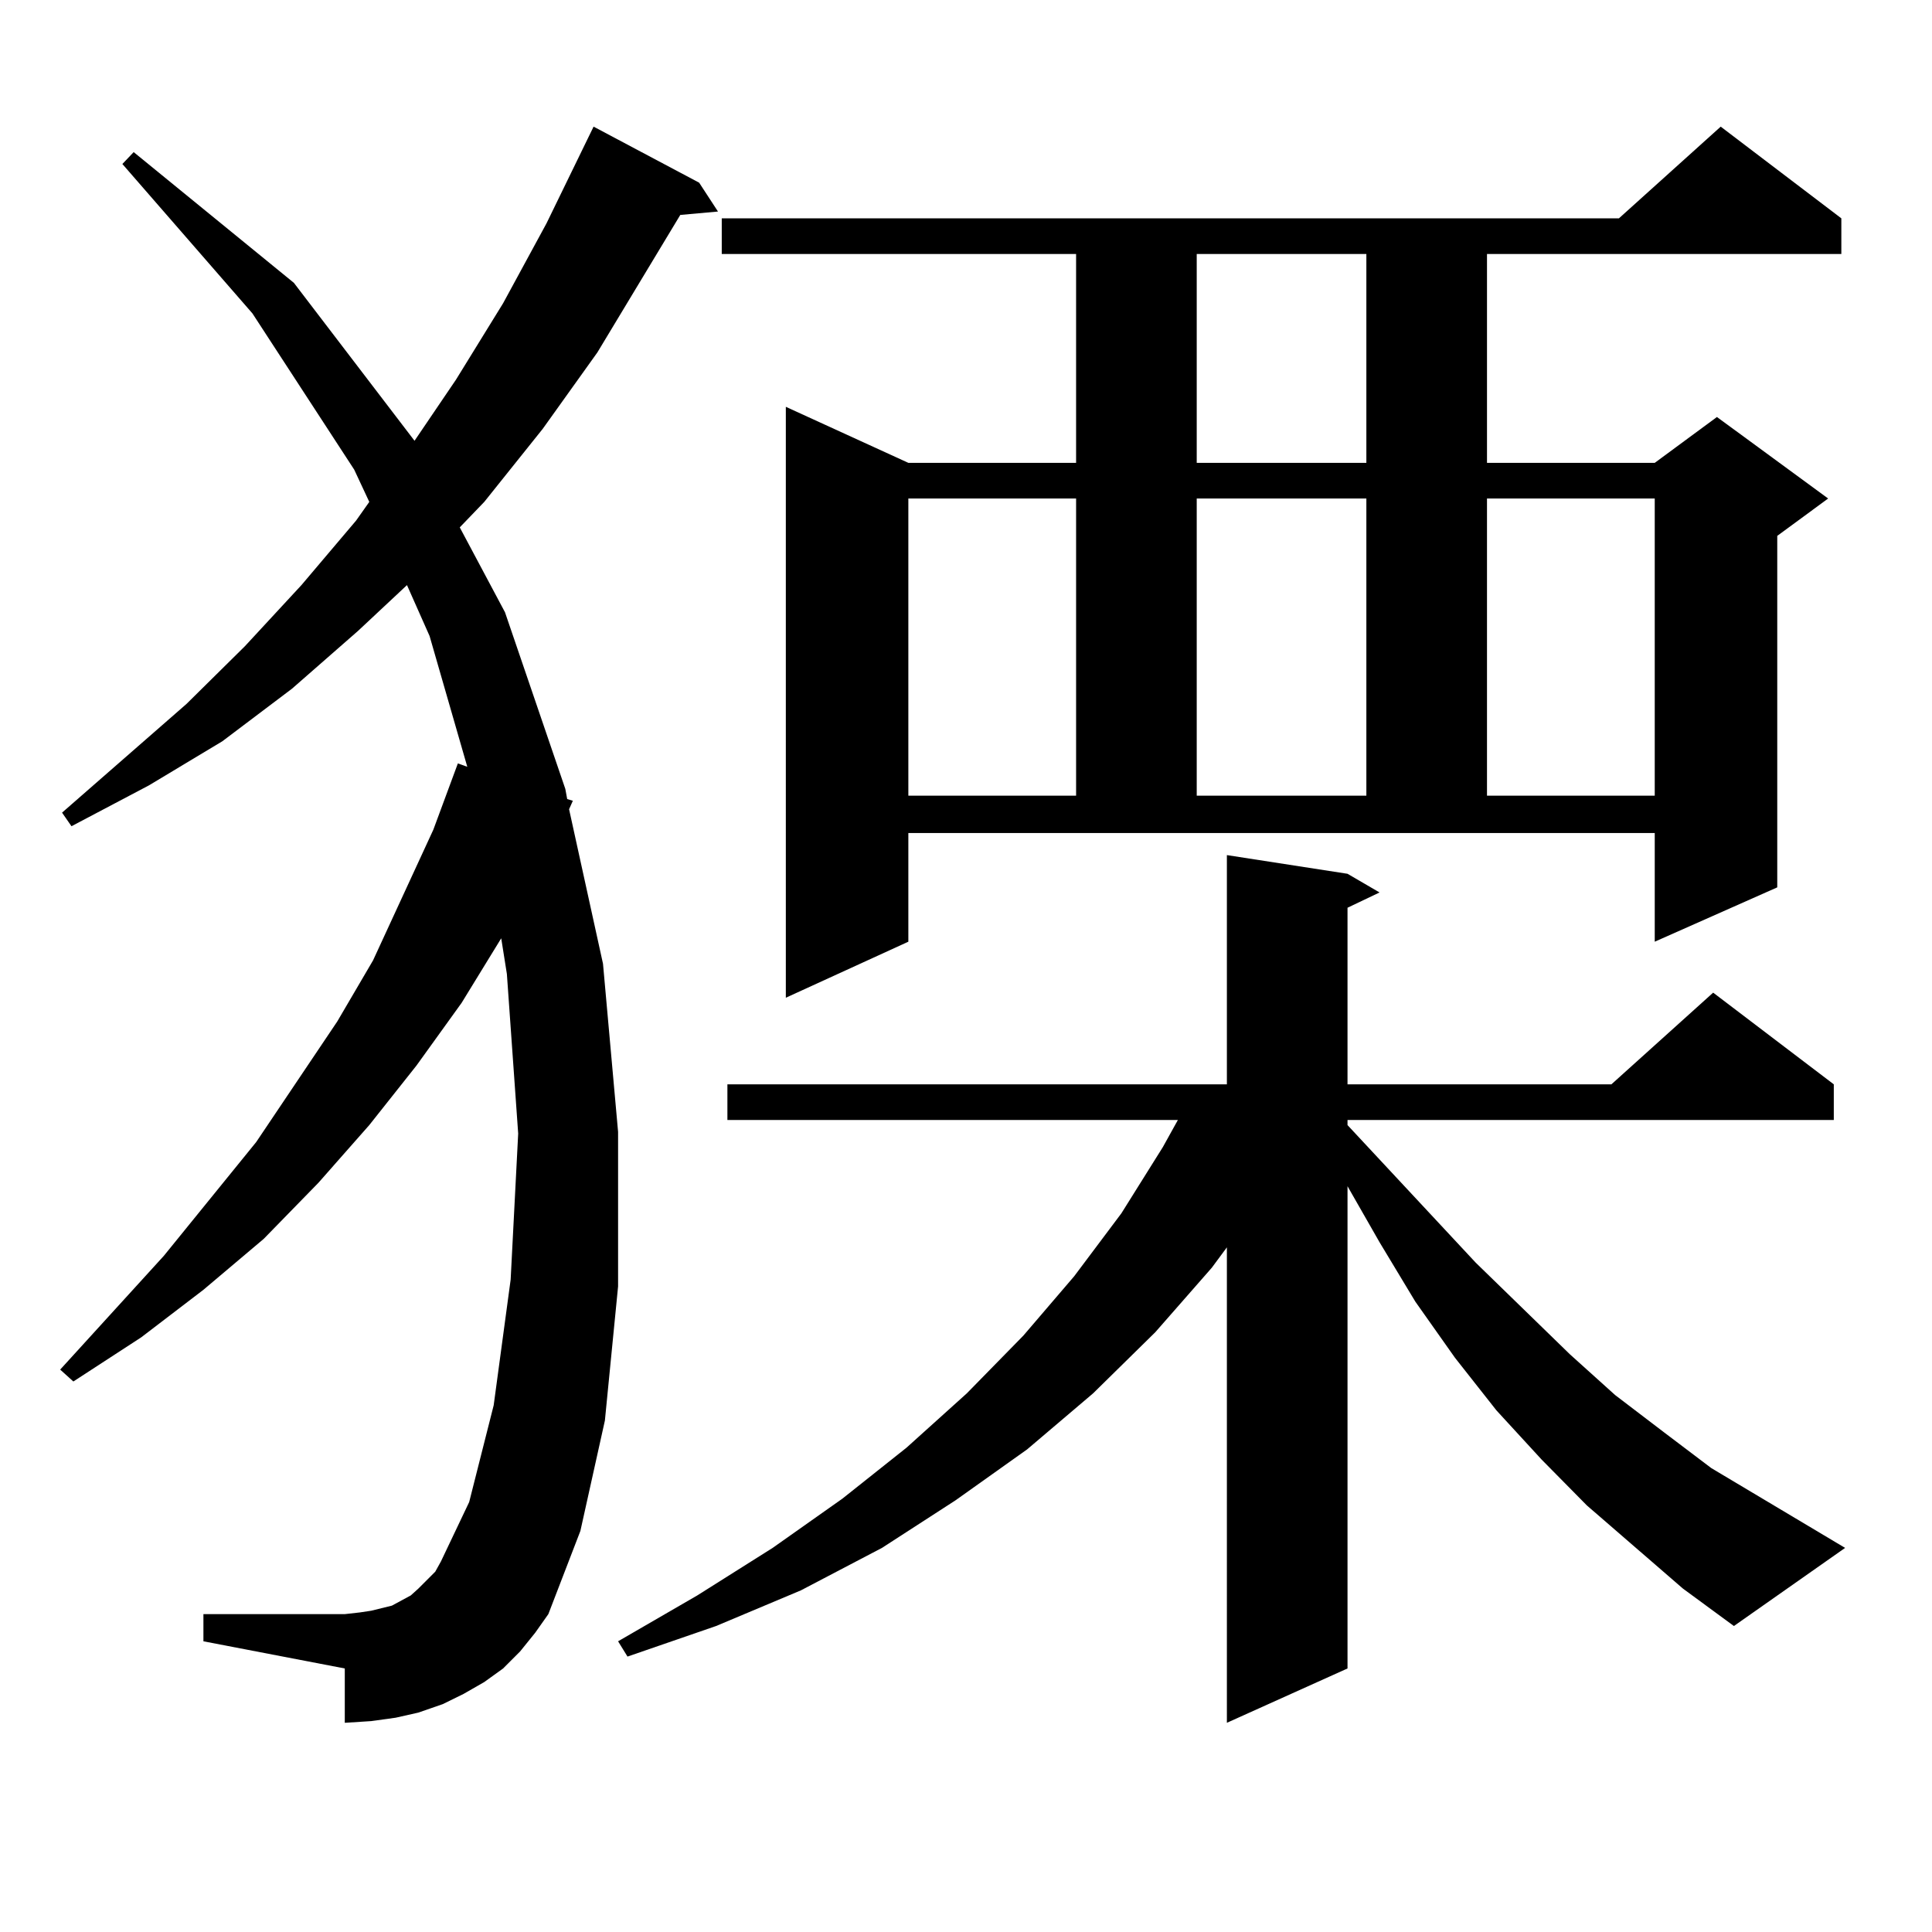<?xml version="1.0" encoding="utf-8"?>
<!-- Generator: Adobe Illustrator 16.0.0, SVG Export Plug-In . SVG Version: 6.00 Build 0)  -->
<!DOCTYPE svg PUBLIC "-//W3C//DTD SVG 1.1//EN" "http://www.w3.org/Graphics/SVG/1.1/DTD/svg11.dtd">
<svg version="1.1" id="图层_1" xmlns="http://www.w3.org/2000/svg" xmlns:xlink="http://www.w3.org/1999/xlink" x="0px" y="0px"
	 width="1000px" height="1000px" viewBox="0 0 1000 1000" enable-background="new 0 0 1000 1000" xml:space="preserve">
<path d="M269.188,854.805l-8.78,8.789l-9.756,7.031l-10.731,6.152l-10.731,5.273l-12.683,4.395l-11.707,2.637l-12.683,1.758
	l-13.658,0.879v-28.125l-73.169-14.063v-14.063h73.169l7.805-0.879l5.854-0.879l10.731-2.637l4.878-2.637l4.878-2.637l3.902-3.516
	l8.78-8.789l2.927-5.273l14.634-30.762l12.683-50.098l8.78-65.039l3.902-75.586l-5.854-82.617l-2.927-18.457l-20.487,33.398
	l-23.414,32.52l-24.39,30.762l-26.341,29.883l-28.292,29.004l-31.219,26.367l-32.194,24.609l-35.121,22.852l-6.829-6.152
	l53.657-58.887l47.804-58.887l41.95-62.402l18.536-31.641l31.219-67.676l12.683-34.277l4.878,1.758l-19.512-67.676l-11.707-26.367
	l-25.365,23.73l-34.146,29.883l-36.097,27.246l-38.048,22.852l-39.999,21.094l-4.878-7.031l64.389-56.25l30.243-29.883
	l29.268-31.641l28.292-33.398l6.829-9.668l-7.805-16.699l-52.682-80.859L63.34,84.883l5.854-6.152l82.925,67.676l62.438,81.738
	l21.463-31.641l24.39-39.551l22.438-41.309l24.39-50.098l54.633,29.004l9.756,14.941l-19.512,1.758l-42.926,71.191l-28.292,39.551
	l-30.243,37.793l-12.683,13.184l23.414,43.945l31.219,91.406l0.976,5.273l2.927,0.879l-1.951,4.395l17.561,79.98l7.805,87.012v79.98
	l-6.829,69.434l-12.683,57.129l-16.585,43.066l-6.829,9.668L269.188,854.805z M871.125,822.285l-49.755-43.066l-23.414-23.73
	L774.542,730l-21.463-27.246l-20.487-29.004l-18.536-30.762l-16.585-29.004v249.609l-62.438,28.125V645.625l-7.805,10.547
	l-29.268,33.398l-32.194,31.641l-34.146,29.004l-37.072,26.367l-38.048,24.609l-41.95,21.973l-43.901,18.457l-45.853,15.82
	l-4.878-7.91l40.975-23.73l39.023-24.609l36.097-25.488l33.17-26.367l31.219-28.125l29.268-29.883l26.341-30.762l24.39-32.52
	l21.463-34.277l7.805-14.063H376.503V561.25h258.53V442.598l62.438,9.668l16.585,9.668l-16.585,7.91v91.406h136.582l52.682-47.461
	l62.438,47.461v18.457H697.471v2.637l66.34,71.191l48.779,47.461l23.414,21.094l25.365,19.336l24.39,18.457l69.267,41.309
	l-57.56,40.43L871.125,822.285z M470.159,487.422l-63.413,29.004V210.566l63.413,29.004h86.827V131.465h-183.41v-18.457h464.379
	l52.682-47.461l62.438,47.461v18.457h-183.41V239.57h86.827l32.194-23.73l57.56,42.188l-26.341,19.336v181.934l-63.413,28.125
	v-56.25H470.159V487.422z M470.159,258.027v153.809h86.827V258.027H470.159z M619.424,131.465V239.57h87.803V131.465H619.424z
	 M619.424,258.027v153.809h87.803V258.027H619.424z M769.664,258.027v153.809h86.827V258.027H769.664z"/>
</svg>
